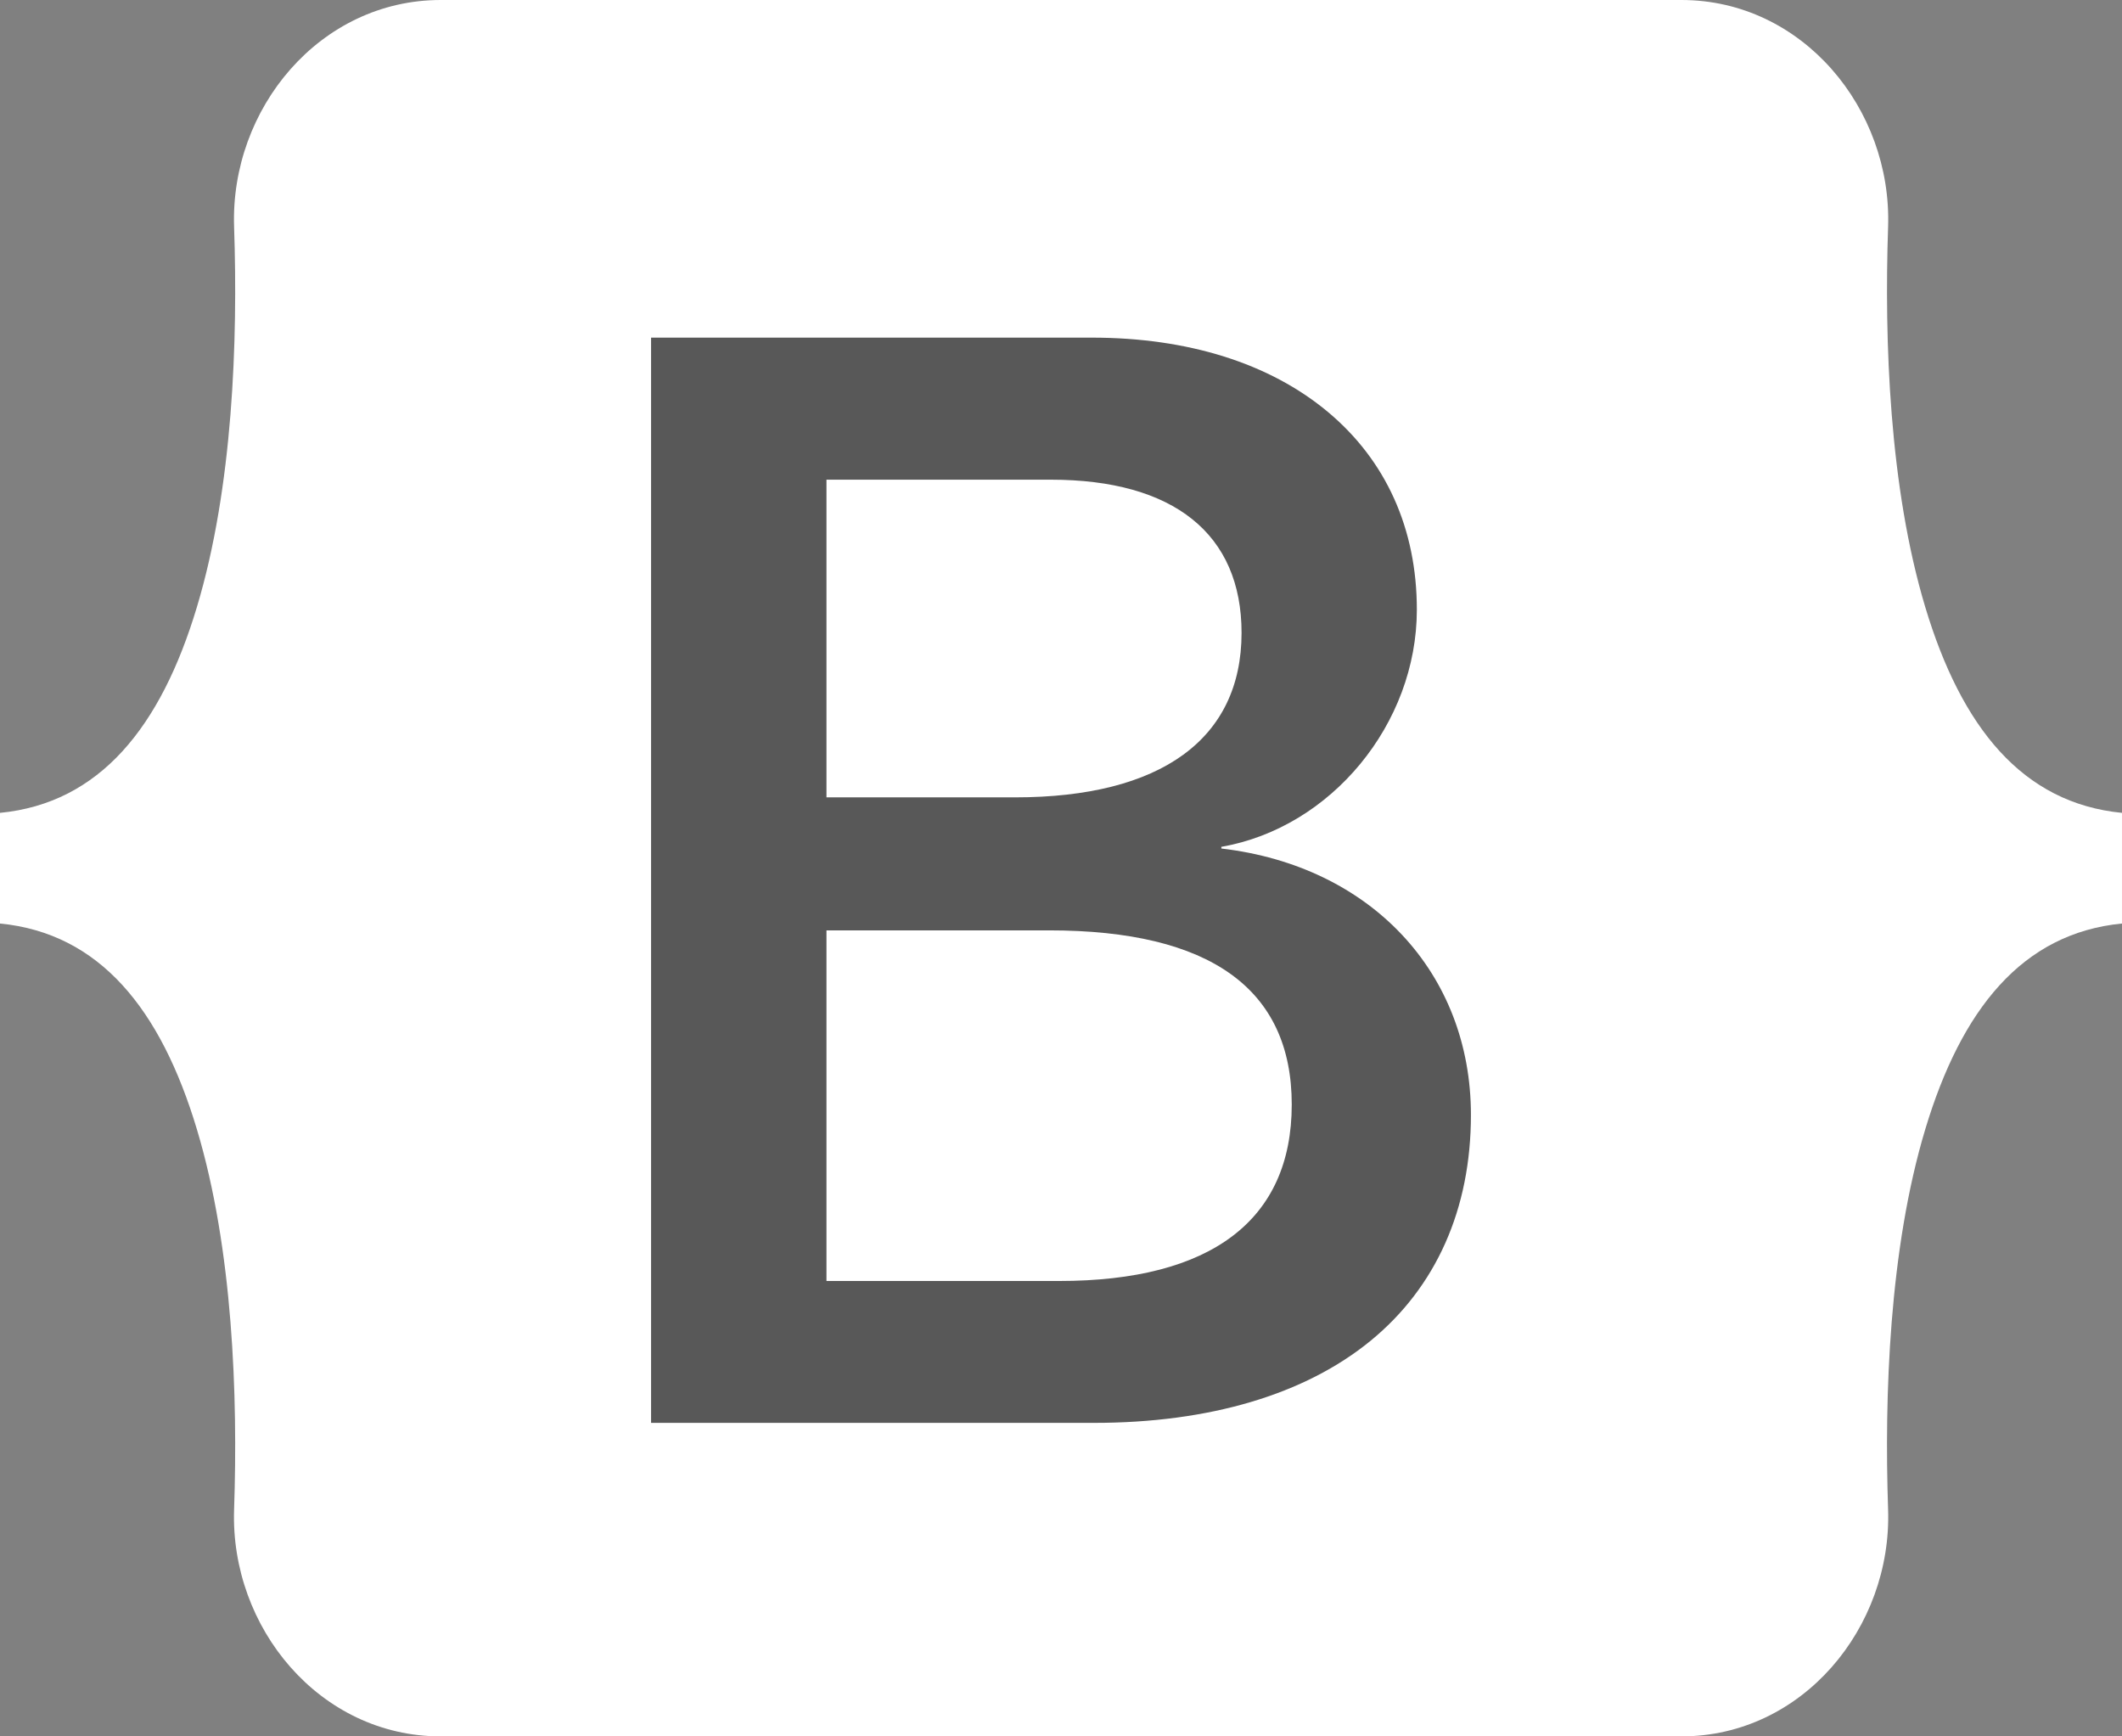 <svg xmlns="http://www.w3.org/2000/svg" fill="none" viewBox="0 0 88 72" xmlns:v="https://vecta.io/nano"><rect x="0" y="0" width="88" height="72" fill="#808080" stroke="none"/><path fill="#fff" d="M9.708 9.41C9.542 4.514 13.256 0 18.278 0H69.73c5.022 0 8.736 4.514 8.57 9.41-.16 4.702.048 10.794 1.54 15.76 1.498 4.982 4.024 8.132 8.16 8.536v4.588c-4.136.404-6.662 3.554-8.16 8.536-1.494 4.966-1.7 11.058-1.54 15.76.164 4.896-3.55 9.41-8.572 9.41h-51.45c-5.022 0-8.736-4.514-8.57-9.41.16-4.702-.048-10.794-1.542-15.76C6.67 41.848 4.138 38.698 0 38.294v-4.588c4.136-.404 6.67-3.554 8.166-8.536C9.66 20.204 9.868 14.112 9.708 9.41Z"/><path fill="#585858" d="M50.65 35.184v-.07c4.554-.793 8.107-5.095 8.107-9.834 0-3.35-1.277-6.188-3.696-8.205C52.65 15.065 49.267 14 45.277 14H27v45h18.373c4.774 0 8.737-1.175 11.459-3.399S61 50.134 61 46.231c0-5.895-4.157-10.324-10.35-11.047zm-8.559-2.121h-7.817V19.89h9.302c5.102 0 7.912 2.255 7.912 6.353-.002 4.398-3.339 6.82-9.397 6.82zm-7.817 5.515h9.237c6.674 0 10.058 2.43 10.058 7.223 0 4.787-3.337 7.316-9.648 7.316h-9.647v-14.54z"/></svg>